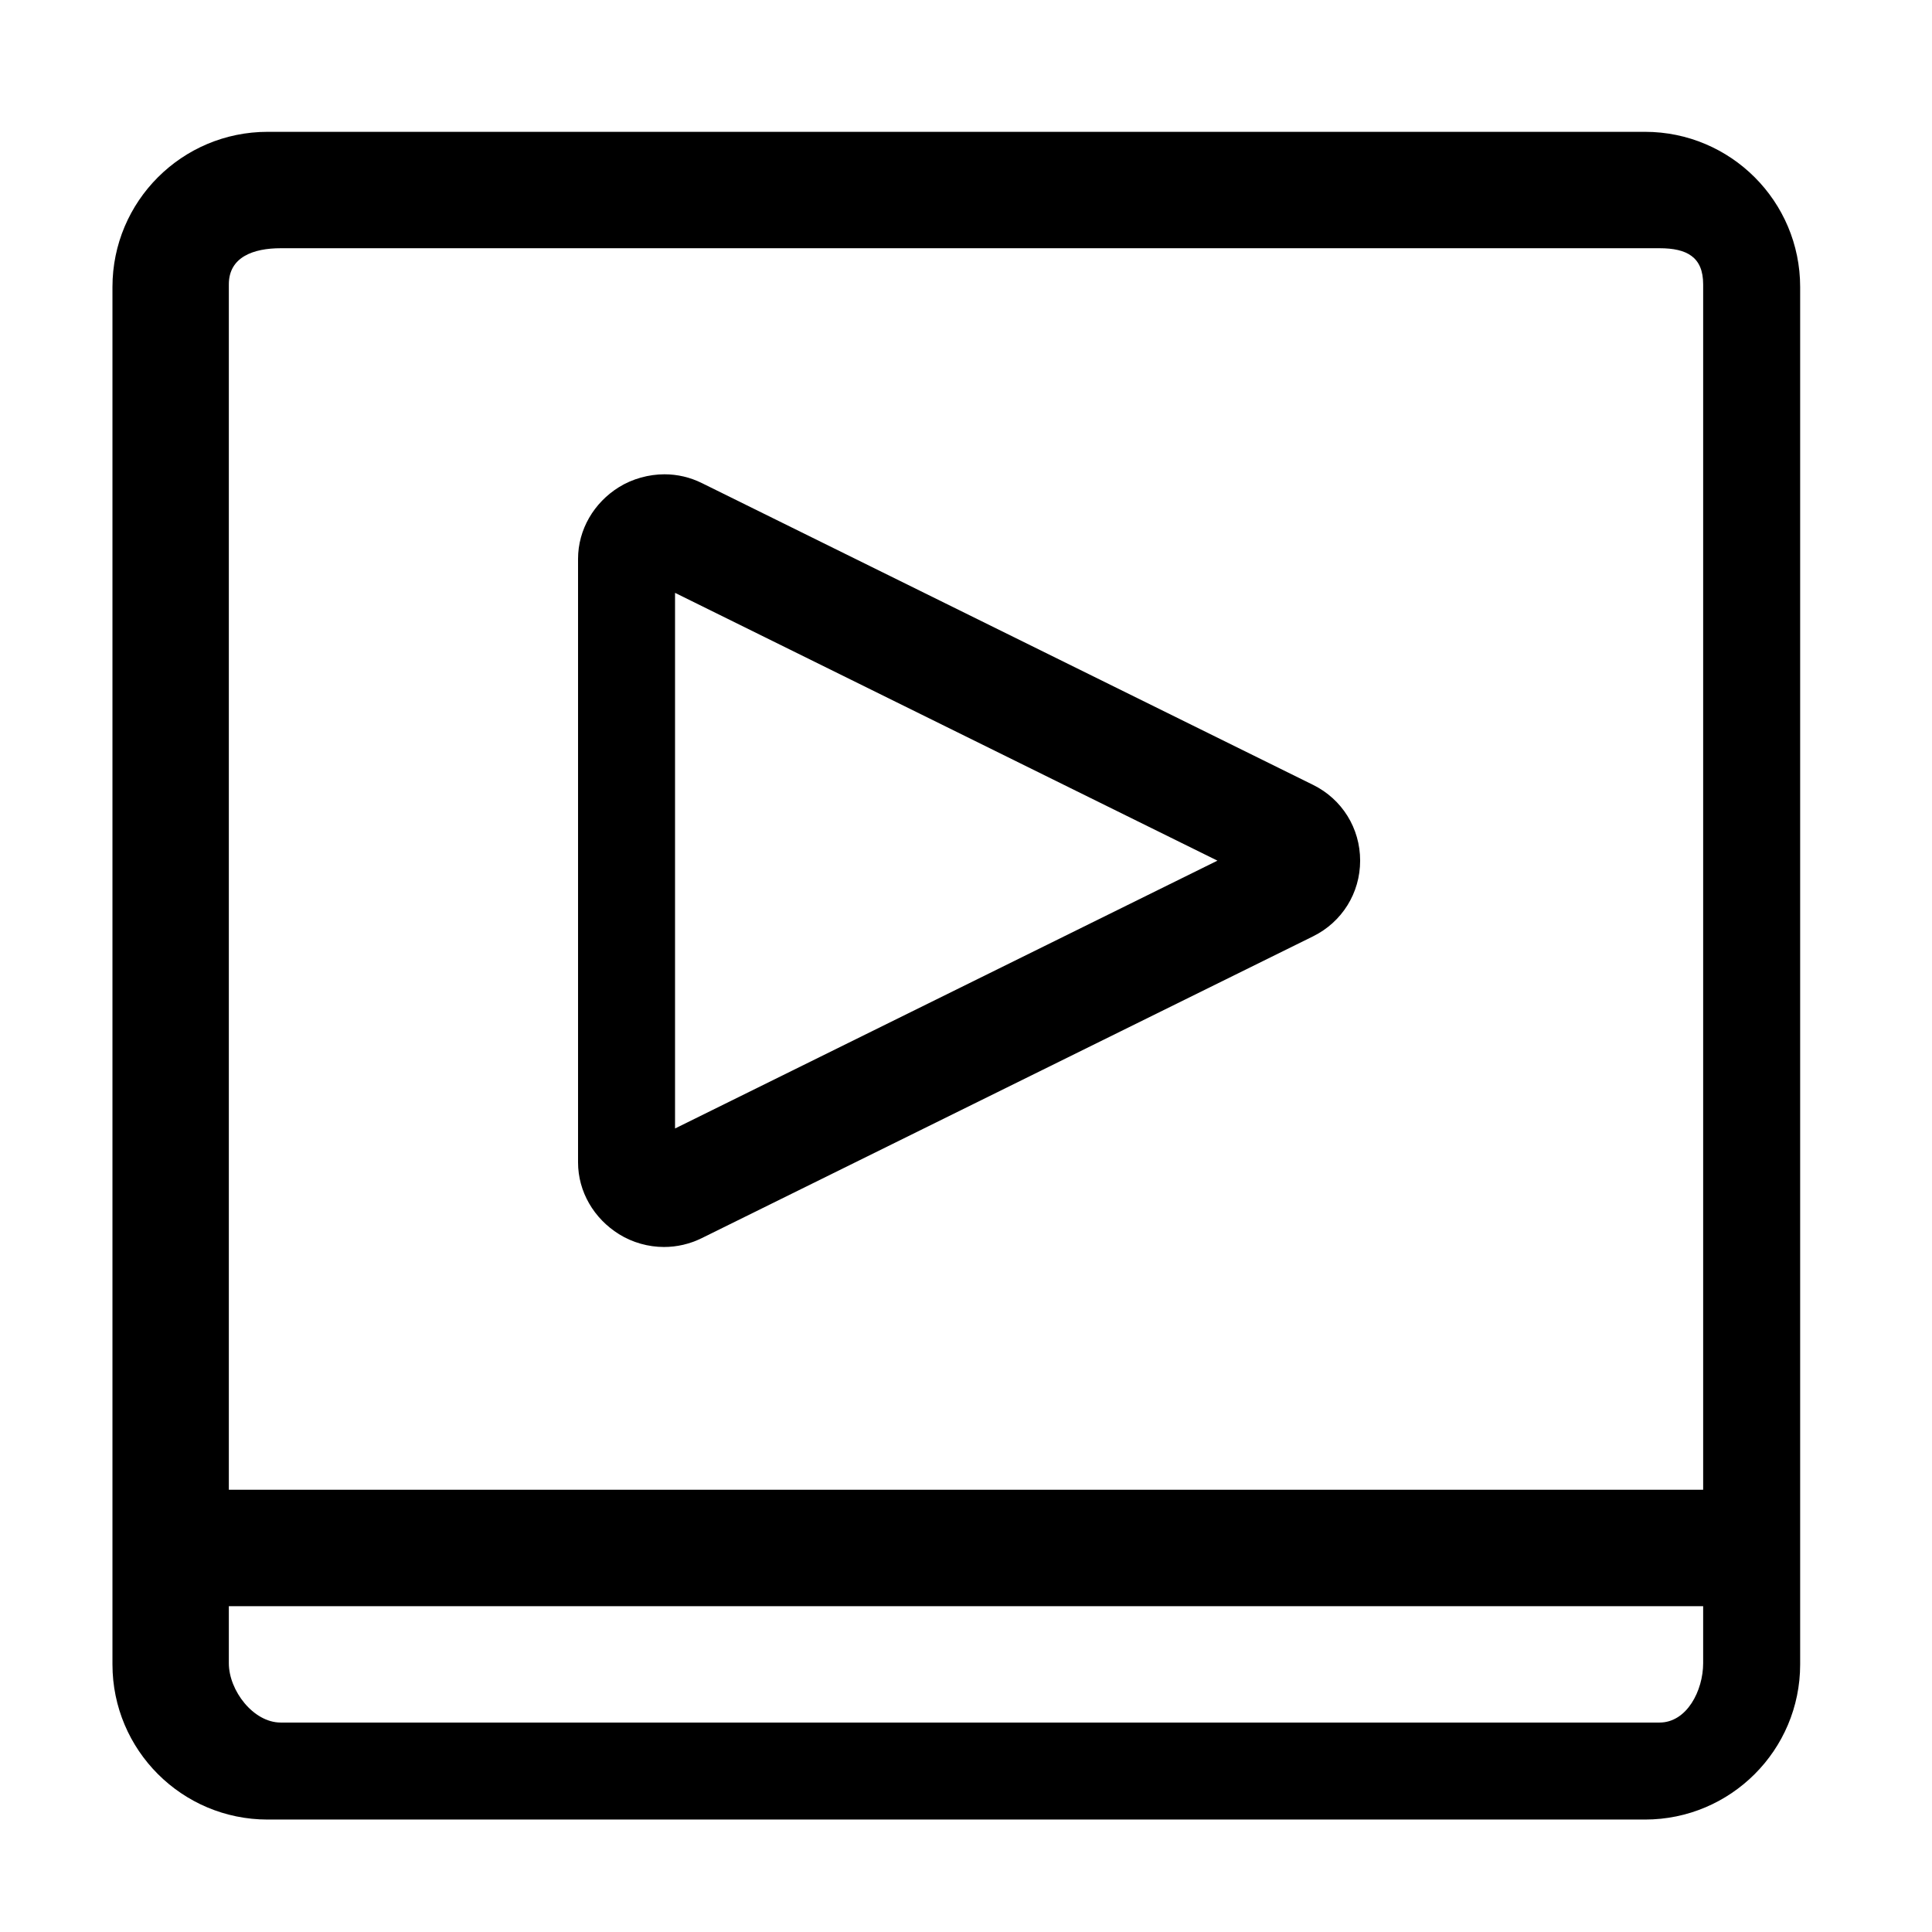 <?xml version="1.0" encoding="UTF-8"?>
<!-- Uploaded to: ICON Repo, www.svgrepo.com, Generator: ICON Repo Mixer Tools -->
<svg fill="#000000" width="800px" height="800px" version="1.1" viewBox="144 144 512 512" xmlns="http://www.w3.org/2000/svg">
 <path d="m621.06 220.06c0-22.715-18.414-41.125-41.129-41.125h-365c-22.711 0-41.129 18.41-41.129 41.121v365.02c0 22.715 18.418 41.125 41.129 41.125h365c22.711 0 41.129-18.41 41.129-41.121zm-402.67-10.277h365.41c7.25 0 11.555 2.328 11.555 9.57v319.45h-390.71v-319.45c0-7.242 6.496-9.57 13.746-9.57zm365.41 390.71h-365.41c-7.25 0-13.746-8.477-13.746-15.73v-15.113h390.71v15.113c-0.004 7.254-4.309 15.73-11.559 15.73zm-275.77-129.43c3.582 2.231 7.797 3.402 11.934 3.402 3.438 0 6.852-0.785 10.004-2.344l161.99-79.973c7.695-3.793 12.492-11.484 12.492-20.07 0-8.582-4.769-16.27-12.465-20.074l-161.95-79.965c-3.152-1.559-6.5-2.344-9.938-2.344-4.133 0-8.484 1.176-12.066 3.402-6.617 4.113-10.844 11.227-10.844 19.016v159.93c0 7.797 4.227 14.902 10.844 19.016zm14.863-169.95 143.74 70.969-143.74 70.977z"/>
</svg>